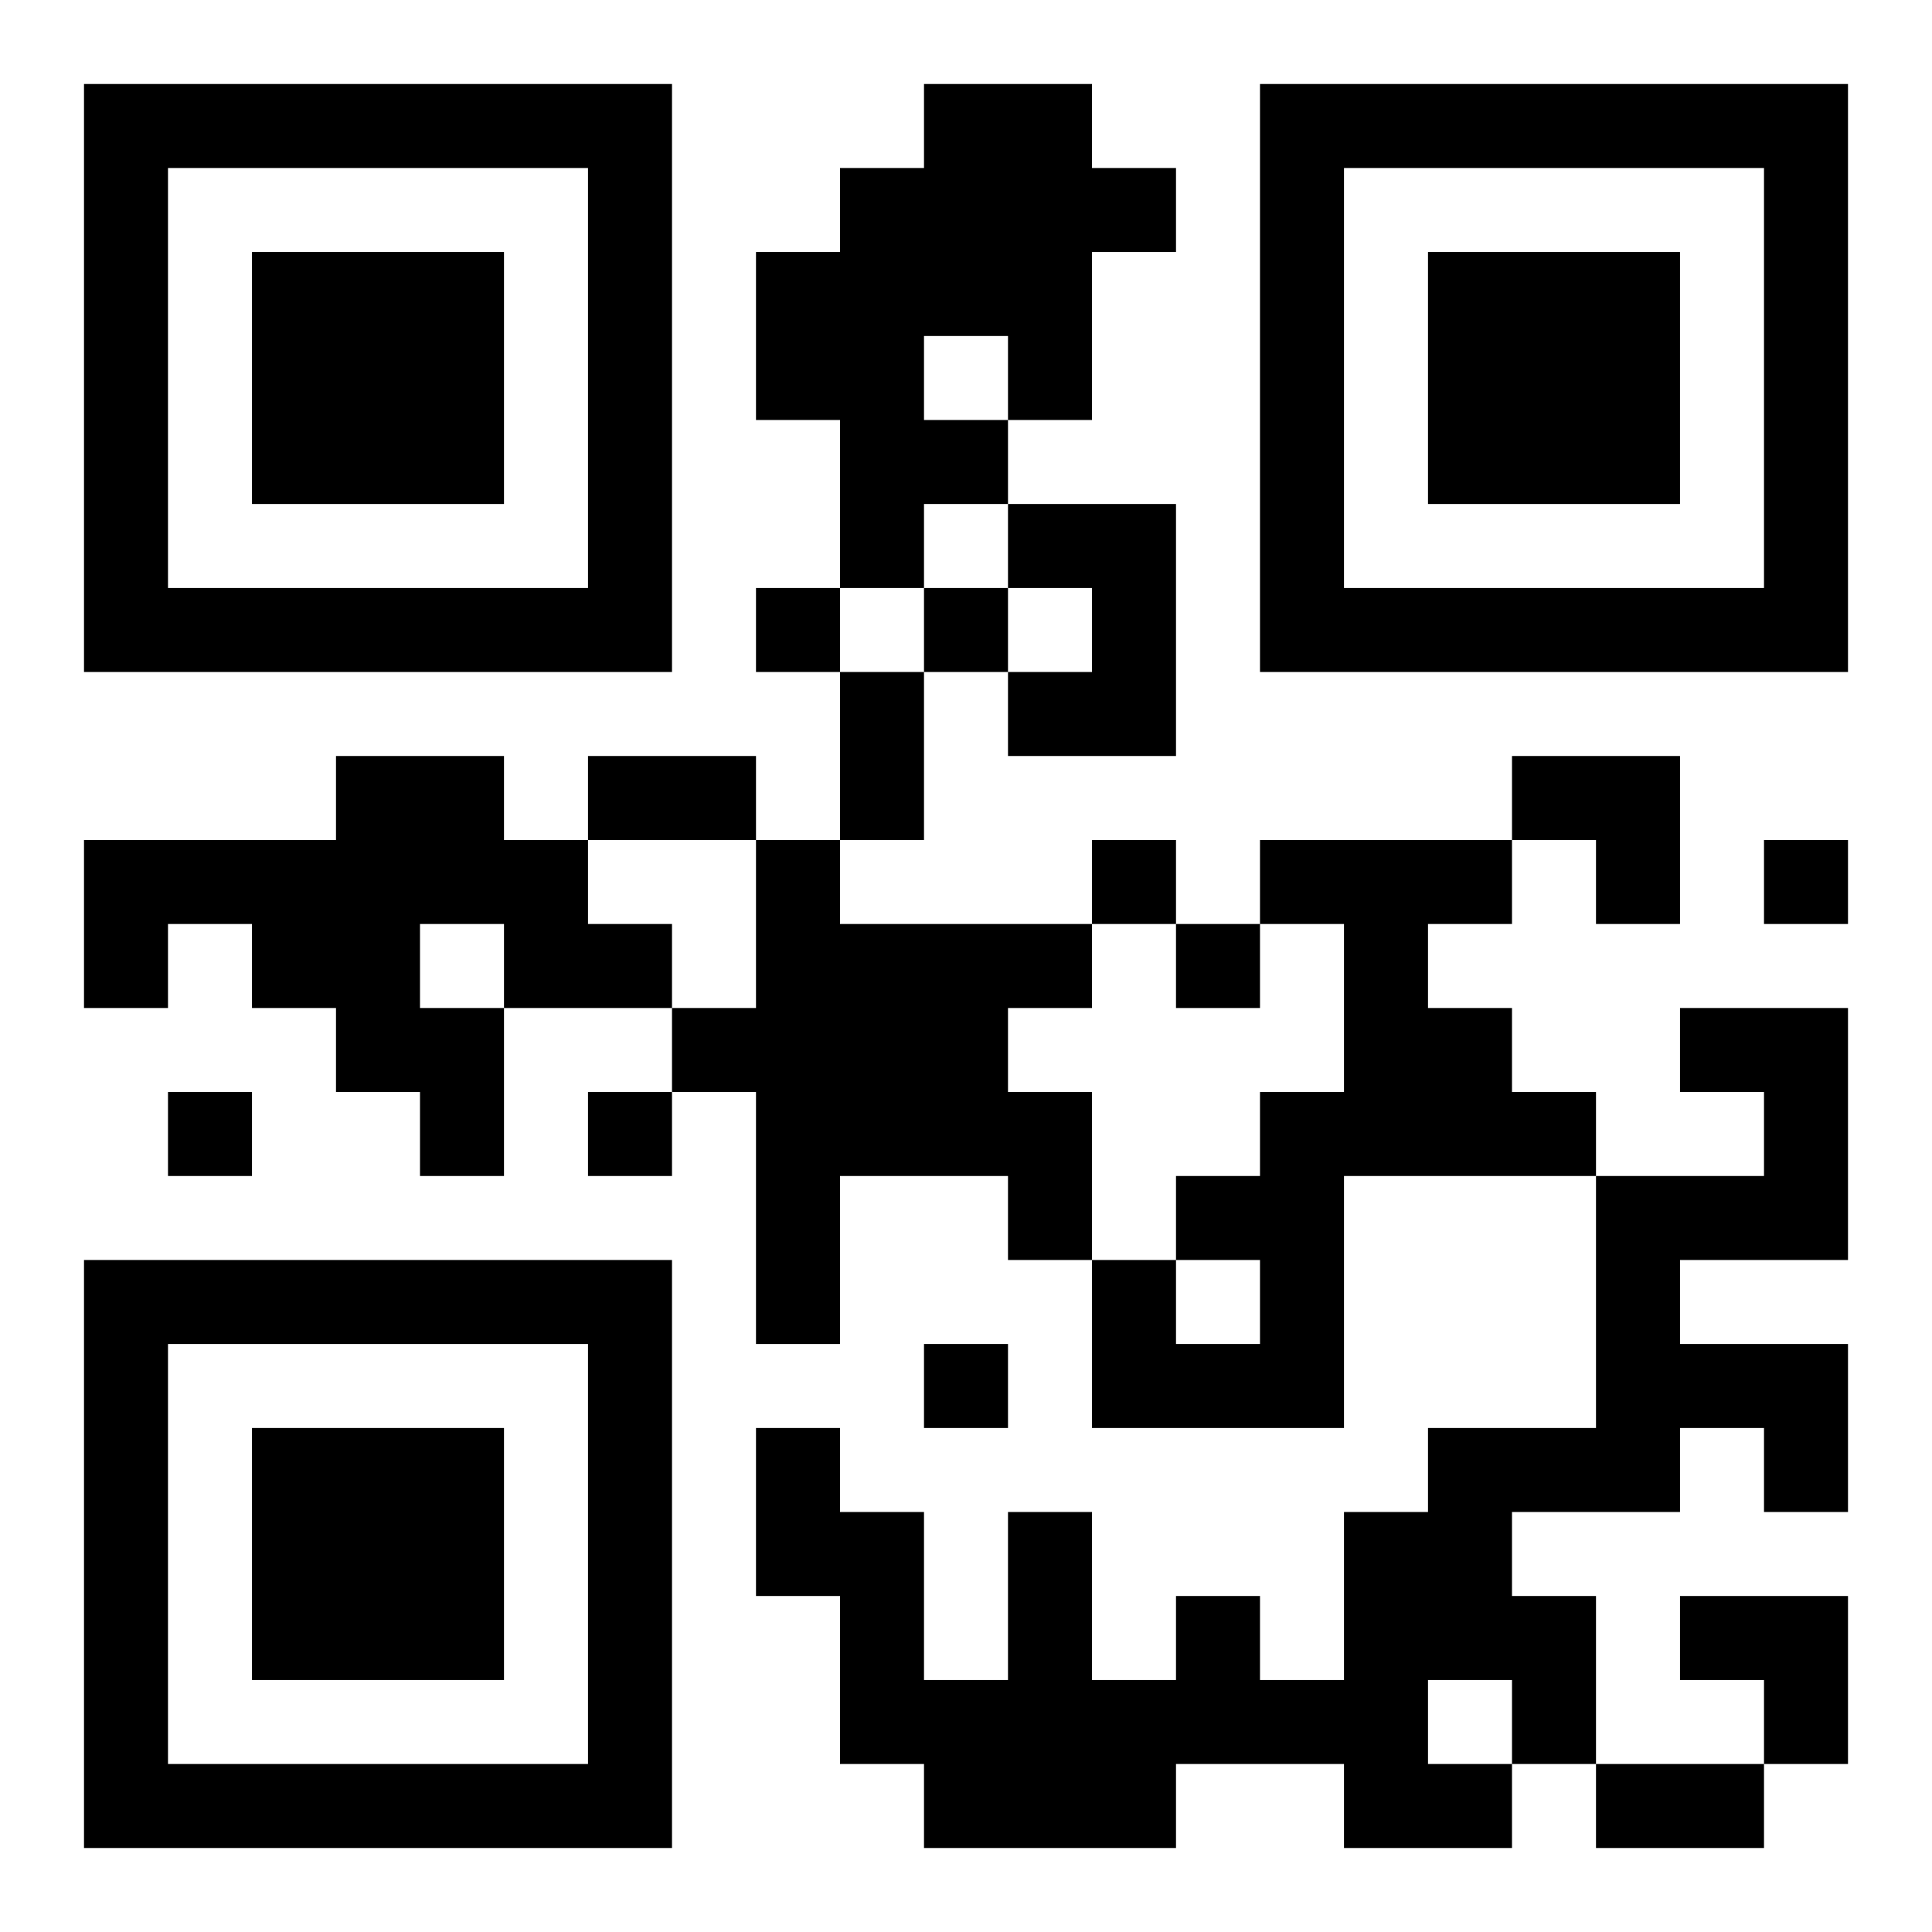 <?xml version="1.0" encoding="UTF-8"?>
<!DOCTYPE svg PUBLIC "-//W3C//DTD SVG 1.1//EN" "http://www.w3.org/Graphics/SVG/1.1/DTD/svg11.dtd">
<svg xmlns="http://www.w3.org/2000/svg" version="1.1" viewBox="0 0 23 23" stroke="none">
	<rect width="100%" height="100%" fill="#ffffff"/>
	<path d="M1,1h7v1h-7z M11,1h2v3h-2z M15,1h7v1h-7z M1,2h1v6h-1z M7,2h1v6h-1z M10,2h1v5h-1z M13,2h1v1h-1z M15,2h1v6h-1z M21,2h1v6h-1z M3,3h3v3h-3z M9,3h1v2h-1z M17,3h3v3h-3z M12,4h1v1h-1z M11,5h1v1h-1z M12,6h2v1h-2z M2,7h5v1h-5z M9,7h1v1h-1z M11,7h1v1h-1z M13,7h1v2h-1z M16,7h5v1h-5z M10,8h1v2h-1z M12,8h1v1h-1z M4,9h2v2h-2z M7,9h2v1h-2z M18,9h2v1h-2z M1,10h3v1h-3z M6,10h1v2h-1z M9,10h1v6h-1z M13,10h1v1h-1z M15,10h3v1h-3z M19,10h1v1h-1z M21,10h1v1h-1z M1,11h1v1h-1z M3,11h2v1h-2z M7,11h1v1h-1z M10,11h2v3h-2z M12,11h1v1h-1z M14,11h1v1h-1z M16,11h1v3h-1z M4,12h2v1h-2z M8,12h1v1h-1z M17,12h1v2h-1z M20,12h2v1h-2z M2,13h1v1h-1z M5,13h1v1h-1z M7,13h1v1h-1z M12,13h1v2h-1z M15,13h1v4h-1z M18,13h1v1h-1z M21,13h1v2h-1z M14,14h1v1h-1z M19,14h1v4h-1z M20,14h1v1h-1z M1,15h7v1h-7z M13,15h1v2h-1z M1,16h1v6h-1z M7,16h1v6h-1z M11,16h1v1h-1z M14,16h1v1h-1z M20,16h2v1h-2z M3,17h3v3h-3z M9,17h1v2h-1z M17,17h1v3h-1z M18,17h1v1h-1z M21,17h1v1h-1z M10,18h1v3h-1z M12,18h1v4h-1z M16,18h1v4h-1z M14,19h1v2h-1z M18,19h1v2h-1z M20,19h2v1h-2z M11,20h1v2h-1z M13,20h1v2h-1z M15,20h1v1h-1z M21,20h1v1h-1z M2,21h5v1h-5z M17,21h1v1h-1z M19,21h2v1h-2z" fill="#000000"/>
</svg>
